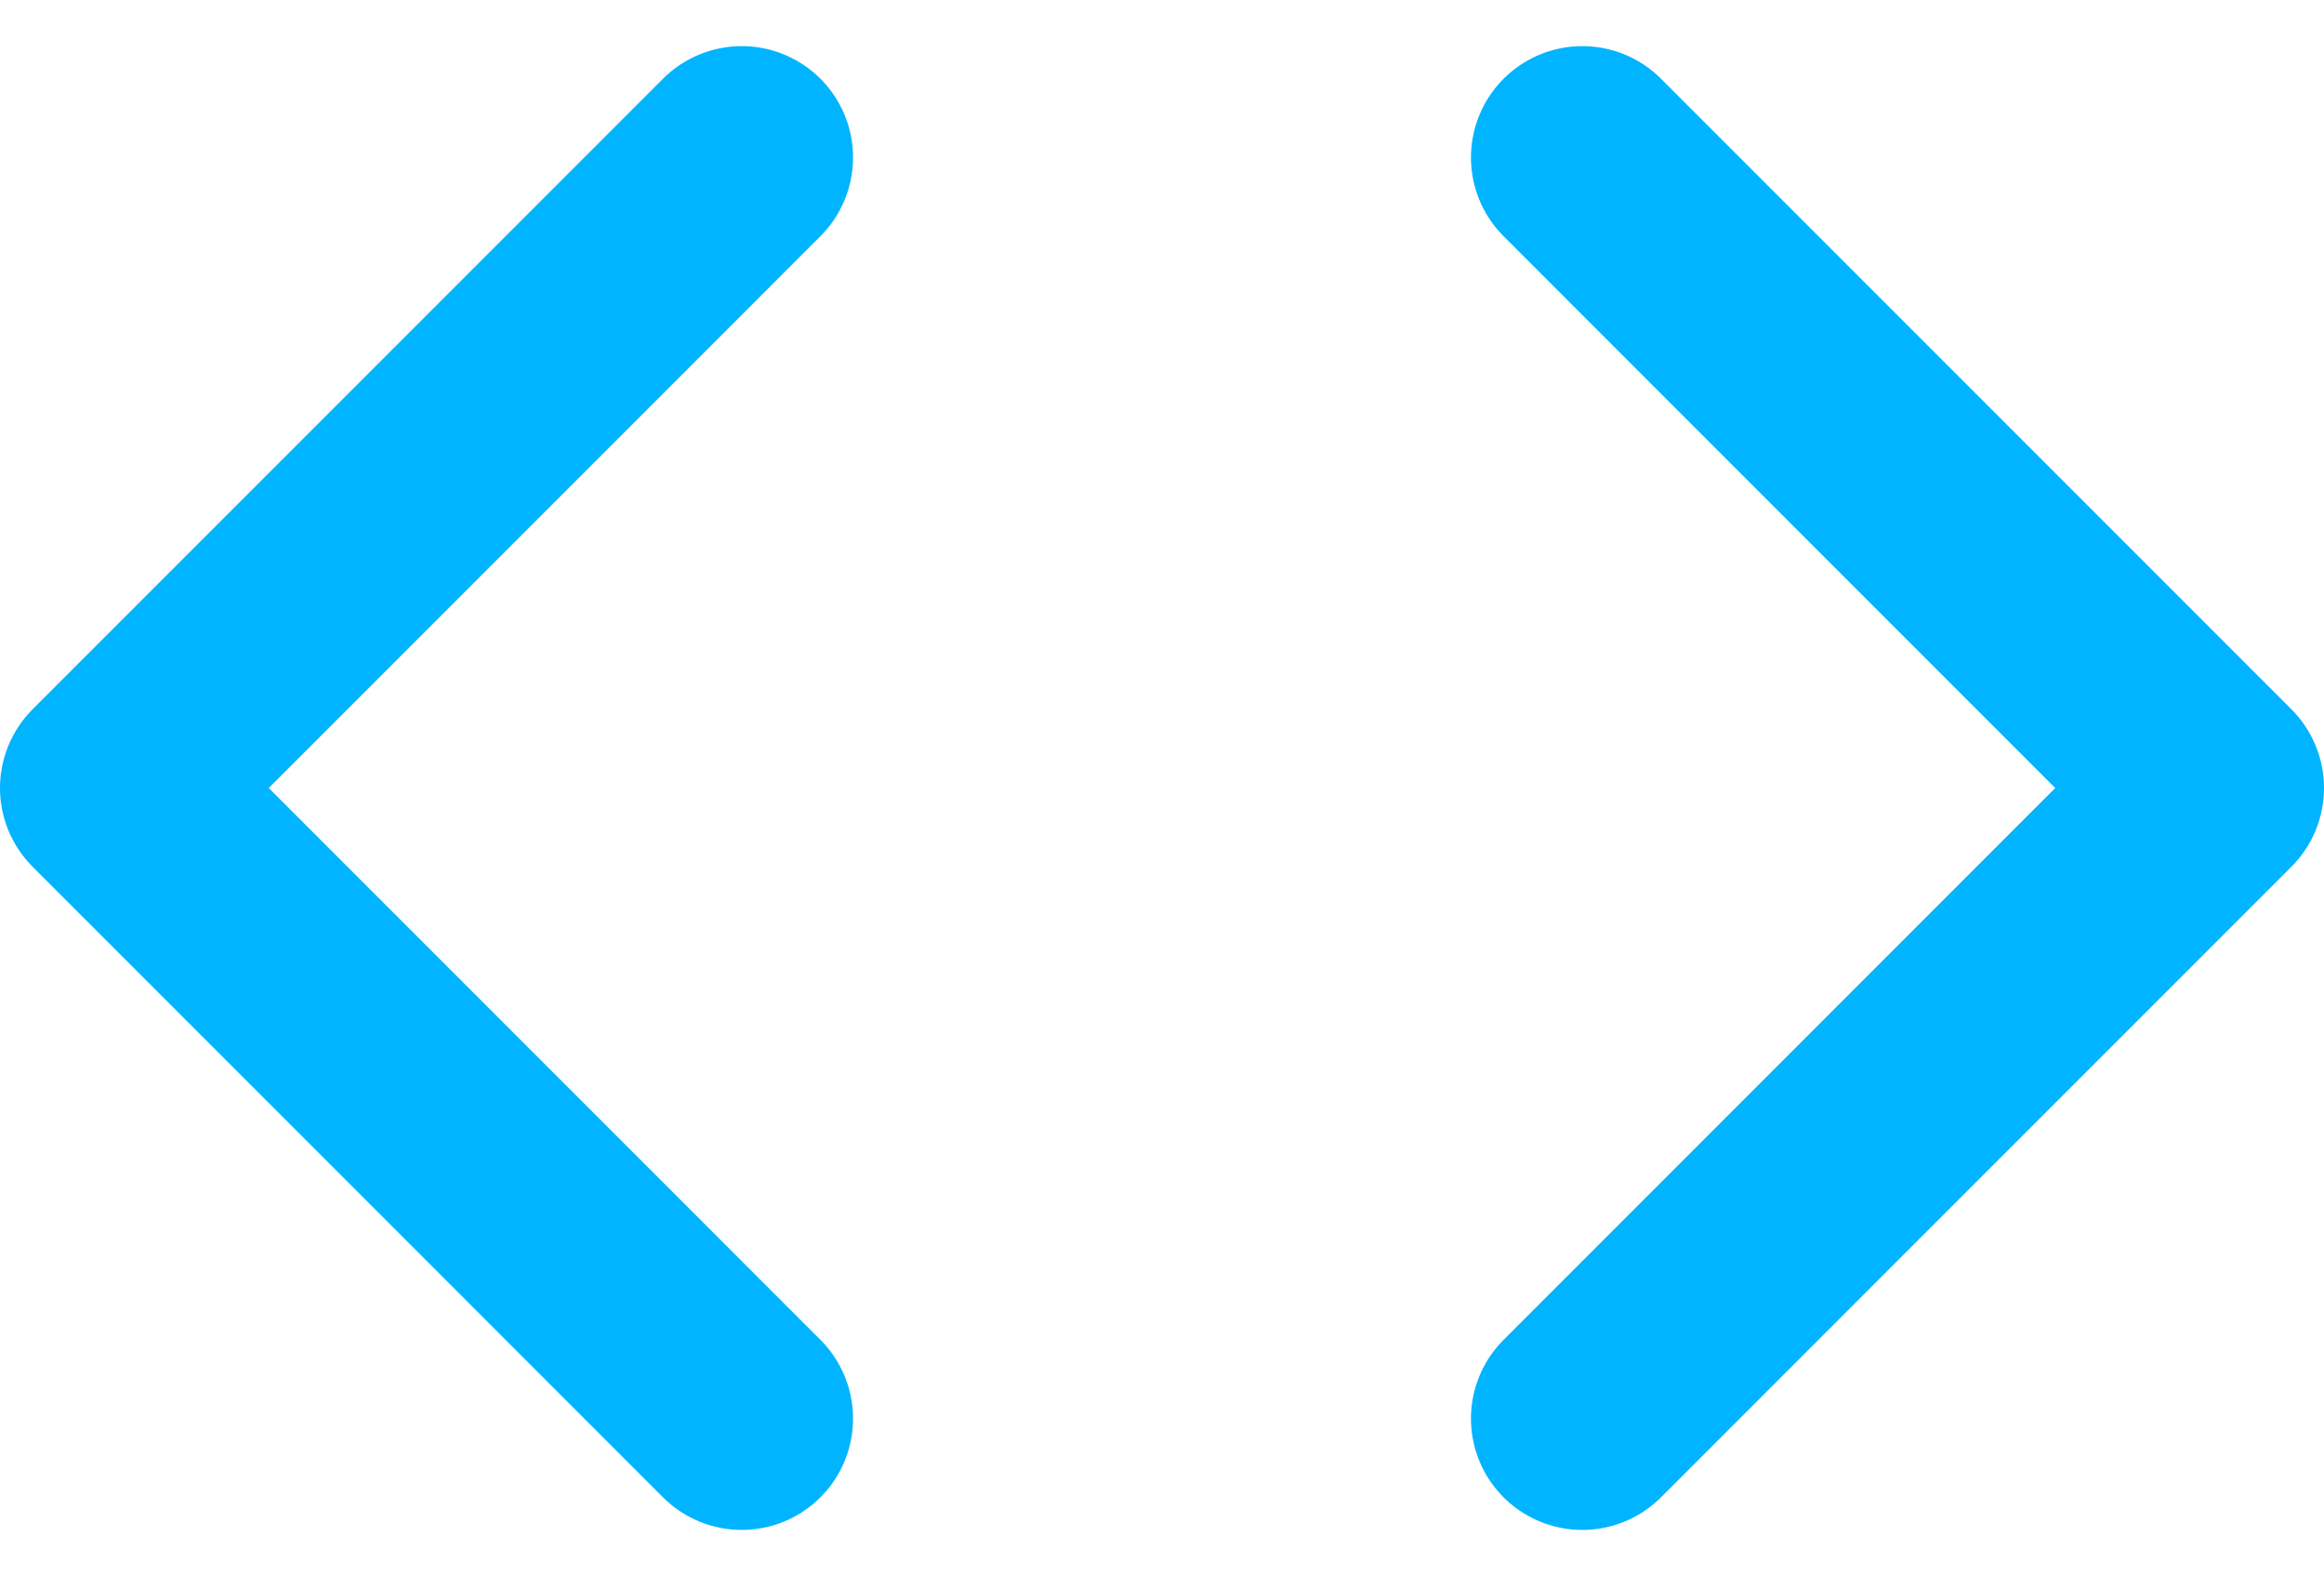 <?xml version="1.0" encoding="UTF-8"?> <svg xmlns="http://www.w3.org/2000/svg" width="62.631" height="42.464" viewBox="0 0 62.631 42.464"><path id="Icon_feather-code" data-name="Icon feather-code" d="M42.642,42.979,59.631,25.989,42.642,9M19.989,9,3,25.989,19.989,42.979" transform="translate(0 -4.757)" fill="none" stroke="#00b4ff" stroke-linecap="round" stroke-linejoin="round" stroke-width="6"></path></svg> 